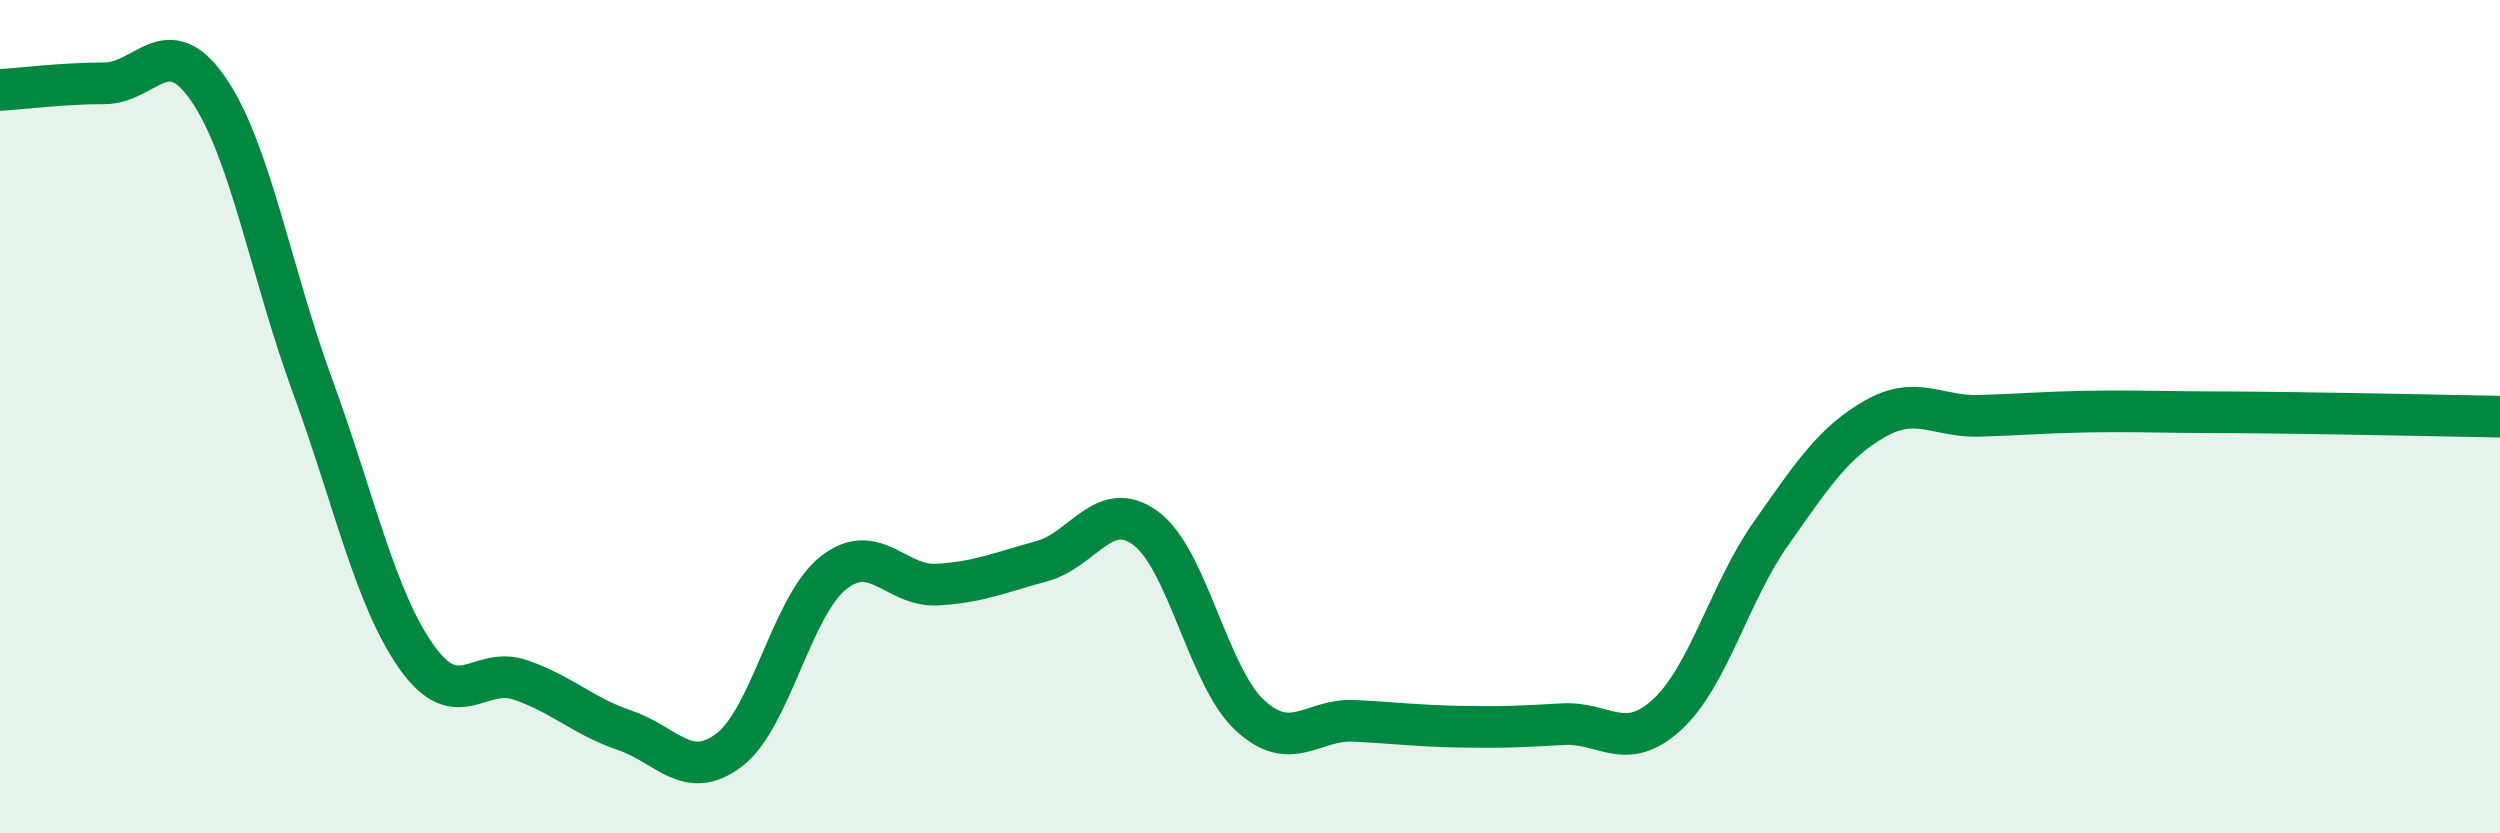 
    <svg width="60" height="20" viewBox="0 0 60 20" xmlns="http://www.w3.org/2000/svg">
      <path
        d="M 0,2.16 C 0.5,2.13 1.5,2 2.5,2 C 3.5,2 4,0.69 5,2.14 C 6,3.59 6.5,6.53 7.5,9.26 C 8.5,11.99 9,14.36 10,15.77 C 11,17.18 11.5,15.97 12.5,16.32 C 13.5,16.67 14,17.19 15,17.53 C 16,17.87 16.5,18.76 17.5,18 C 18.5,17.24 19,14.54 20,13.75 C 21,12.96 21.5,14.09 22.5,14.03 C 23.5,13.97 24,13.74 25,13.47 C 26,13.2 26.5,11.94 27.5,12.68 C 28.5,13.42 29,16.25 30,17.17 C 31,18.09 31.5,17.25 32.5,17.3 C 33.5,17.35 34,17.42 35,17.44 C 36,17.46 36.5,17.44 37.5,17.38 C 38.5,17.32 39,18.07 40,17.16 C 41,16.25 41.5,14.23 42.5,12.81 C 43.5,11.39 44,10.62 45,10.05 C 46,9.48 46.5,10.01 47.5,9.98 C 48.5,9.95 49,9.9 50,9.88 C 51,9.86 51.5,9.88 52.5,9.89 C 53.5,9.9 53.5,9.89 55,9.91 C 56.5,9.93 59,9.98 60,10L60 20L0 20Z"
        fill="#008740"
        opacity="0.1"
        stroke-linecap="round"
        stroke-linejoin="round"
      />
      <path
        d="M 0,2.16 C 0.5,2.13 1.5,2 2.5,2 C 3.5,2 4,0.69 5,2.14 C 6,3.59 6.5,6.53 7.5,9.26 C 8.5,11.99 9,14.36 10,15.77 C 11,17.18 11.5,15.97 12.5,16.32 C 13.5,16.67 14,17.19 15,17.53 C 16,17.87 16.5,18.76 17.5,18 C 18.5,17.24 19,14.54 20,13.75 C 21,12.96 21.5,14.09 22.5,14.03 C 23.5,13.97 24,13.74 25,13.47 C 26,13.2 26.5,11.94 27.5,12.68 C 28.5,13.42 29,16.25 30,17.17 C 31,18.09 31.5,17.25 32.5,17.3 C 33.5,17.35 34,17.42 35,17.44 C 36,17.46 36.5,17.44 37.5,17.38 C 38.5,17.32 39,18.07 40,17.16 C 41,16.25 41.5,14.23 42.5,12.81 C 43.5,11.39 44,10.62 45,10.05 C 46,9.48 46.5,10.01 47.5,9.98 C 48.5,9.95 49,9.9 50,9.88 C 51,9.86 51.5,9.88 52.5,9.89 C 53.5,9.9 53.5,9.89 55,9.91 C 56.5,9.93 59,9.98 60,10"
        stroke="#008740"
        stroke-width="1"
        fill="none"
        stroke-linecap="round"
        stroke-linejoin="round"
      />
    </svg>
  